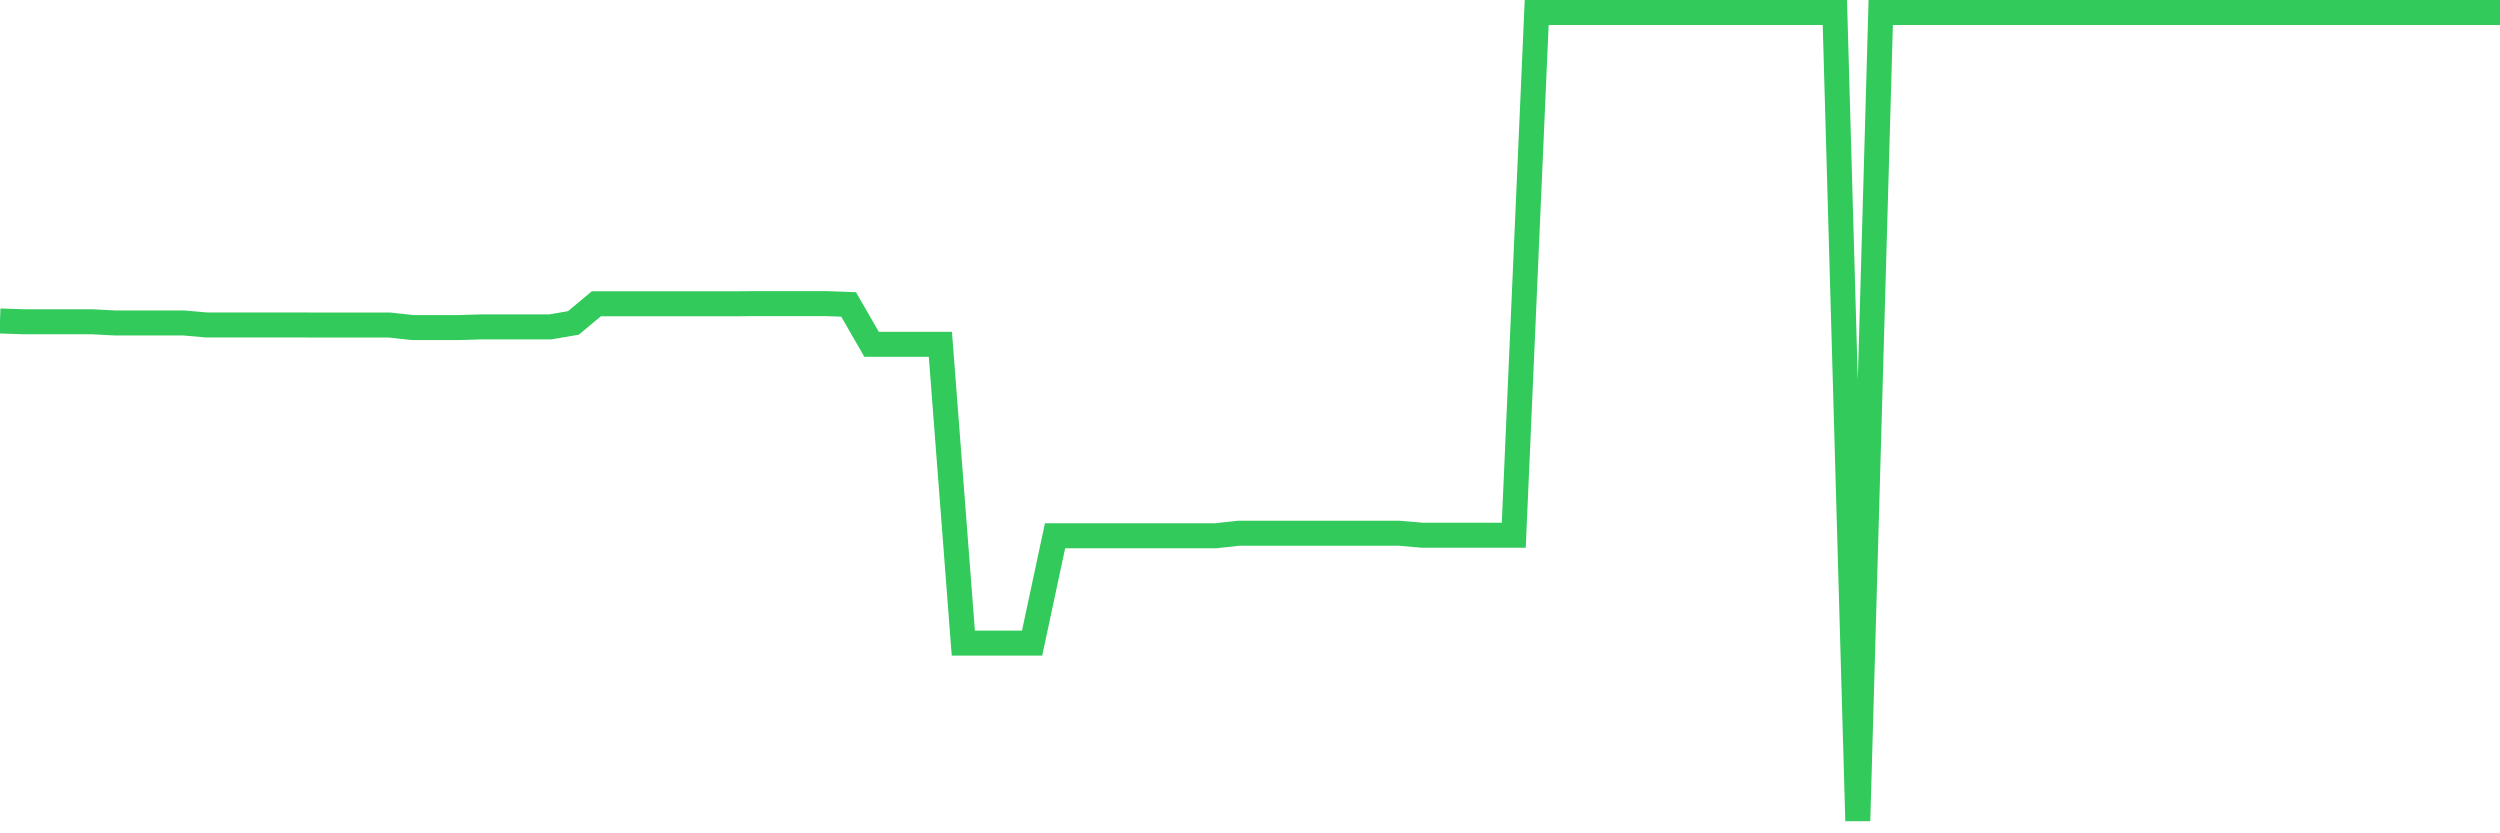 <svg
  xmlns="http://www.w3.org/2000/svg"
  xmlns:xlink="http://www.w3.org/1999/xlink"
  width="120"
  height="40"
  viewBox="0 0 120 40"
  preserveAspectRatio="none"
>
  <polyline
    points="0,15.406 1.101,15.444 2.202,15.444 3.303,15.444 4.404,15.444 5.505,15.501 6.606,15.501 7.706,15.501 8.807,15.501 9.908,15.598 11.009,15.598 12.11,15.598 13.211,15.598 14.312,15.598 15.413,15.603 16.514,15.603 17.615,15.603 18.716,15.603 19.817,15.724 20.917,15.724 22.018,15.724 23.119,15.69 24.22,15.69 25.321,15.69 26.422,15.69 27.523,15.5 28.624,14.582 29.725,14.582 30.826,14.582 31.927,14.582 33.028,14.582 34.128,14.582 35.229,14.582 36.33,14.573 37.431,14.573 38.532,14.573 39.633,14.573 40.734,14.613 41.835,16.526 42.936,16.526 44.037,16.526 45.138,16.526 46.239,30.87 47.339,30.87 48.44,30.87 49.541,30.87 50.642,25.717 51.743,25.717 52.844,25.717 53.945,25.717 55.046,25.717 56.147,25.717 57.248,25.717 58.349,25.717 59.45,25.596 60.55,25.596 61.651,25.596 62.752,25.596 63.853,25.596 64.954,25.596 66.055,25.596 67.156,25.596 68.257,25.69 69.358,25.69 70.459,25.69 71.56,25.69 72.661,25.69 73.761,0.6 74.862,0.6 75.963,0.6 77.064,0.6 78.165,0.6 79.266,0.6 80.367,0.6 81.468,0.6 82.569,0.6 83.67,0.6 84.771,0.6 85.872,0.6 86.972,0.6 88.073,0.6 89.174,39.4 90.275,0.6 91.376,0.6 92.477,0.6 93.578,0.6 94.679,0.6 95.78,0.6 96.881,0.6 97.982,0.6 99.083,0.6 100.183,0.6 101.284,0.6 102.385,0.6 103.486,0.6 104.587,0.6 105.688,0.6 106.789,0.6 107.89,0.6 108.991,0.6 110.092,0.6 111.193,0.6 112.294,0.6 113.394,0.6 114.495,0.6 115.596,0.6 116.697,0.6 117.798,0.6 118.899,0.6 120,0.6"
    fill="none"
    stroke="#32ca5b"
    stroke-width="1.2"
  >
  </polyline>
</svg>